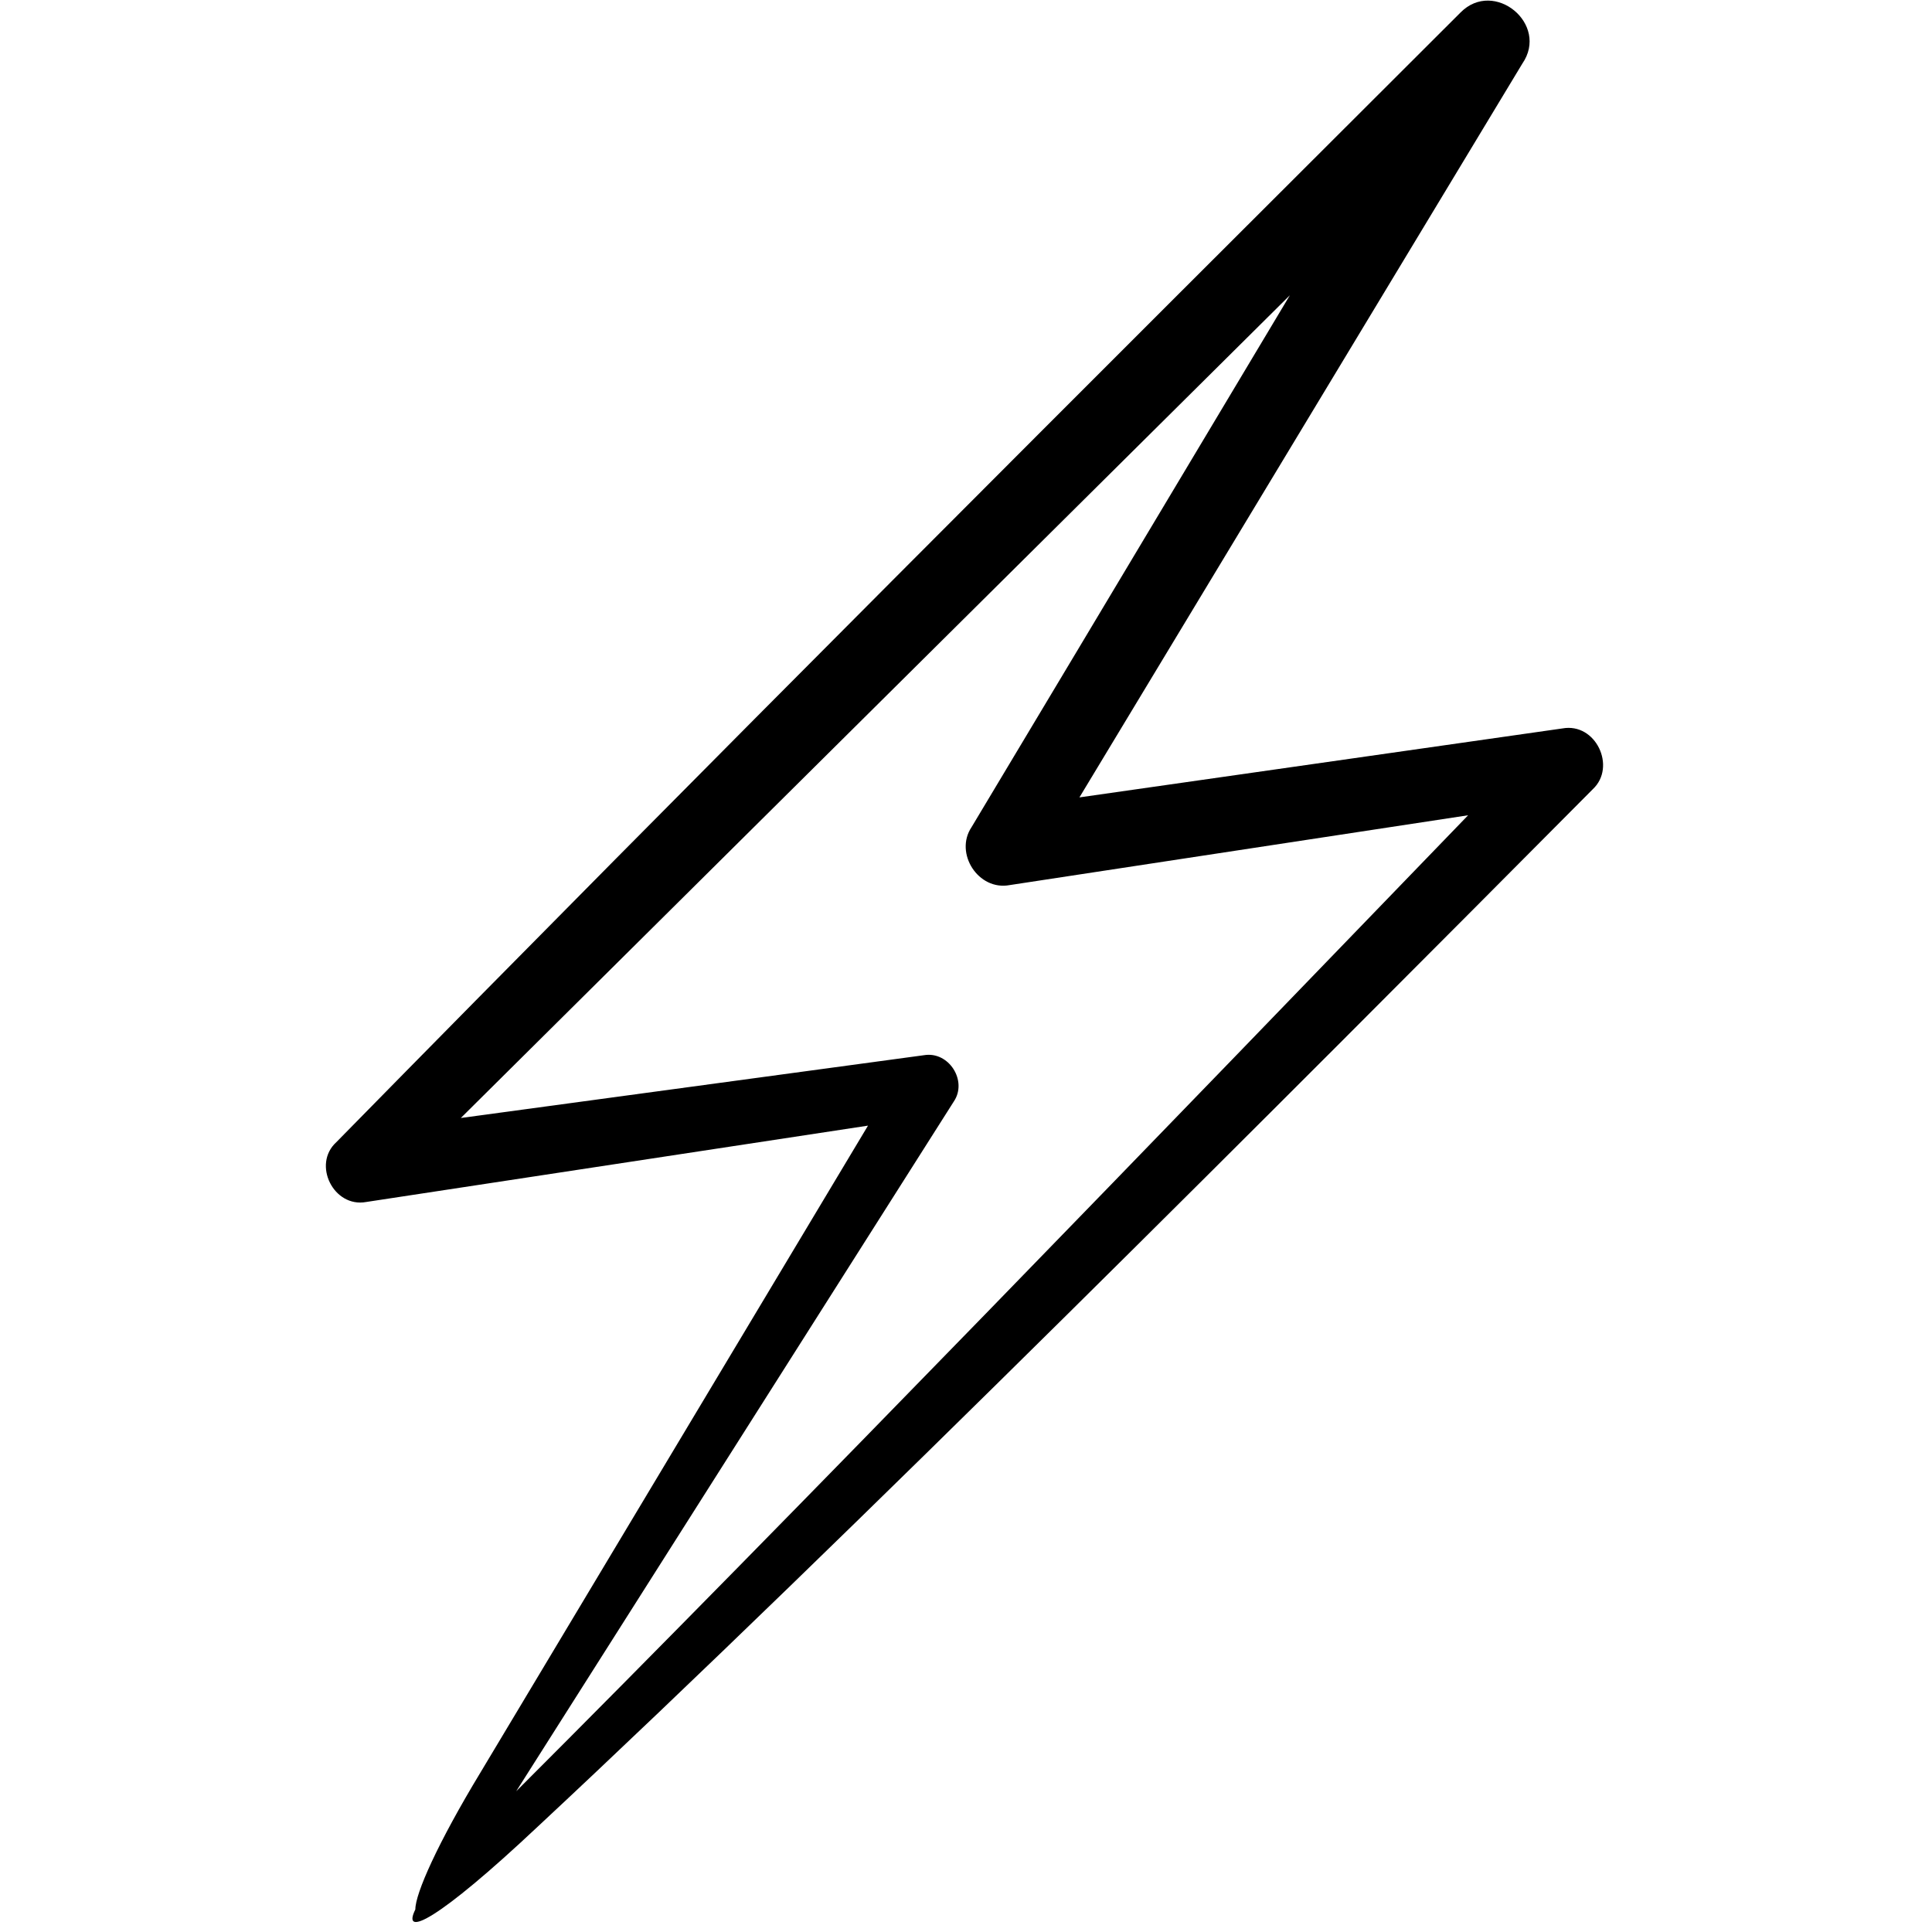 <svg xmlns="http://www.w3.org/2000/svg" id="Layer_1_4_" height="512" viewBox="0 0 48 48" width="512"><path d="m38.816 18.098-11.998 1.713c2.92-4.838 11.003-18.229 11.003-18.229.678-.983-.7-2.115-1.534-1.272-9.344 9.326-18.691 18.653-27.932 28.068-.604.551-.066 1.634.743 1.485l12.467-1.897-9.619 16.056c-1.071 1.767-1.629 3.024-1.627 3.417-.35.71.549.287 3.042-2.058 7.632-7.115 18.629-18.144 26.212-25.774.593-.555.074-1.662-.757-1.509zm-25.991 26.405c.466-.735 10.871-17.135 10.871-17.135.349-.512-.121-1.256-.739-1.152-.016.002-7.44 1.008-11.508 1.56l20.598-20.441c-3.466 5.793-7.88 13.173-7.909 13.215-.434.647.167 1.586.946 1.44 0 0 11.391-1.735 11.391-1.735-7.168 7.426-16.879 17.484-23.65 24.248z"></path></svg>